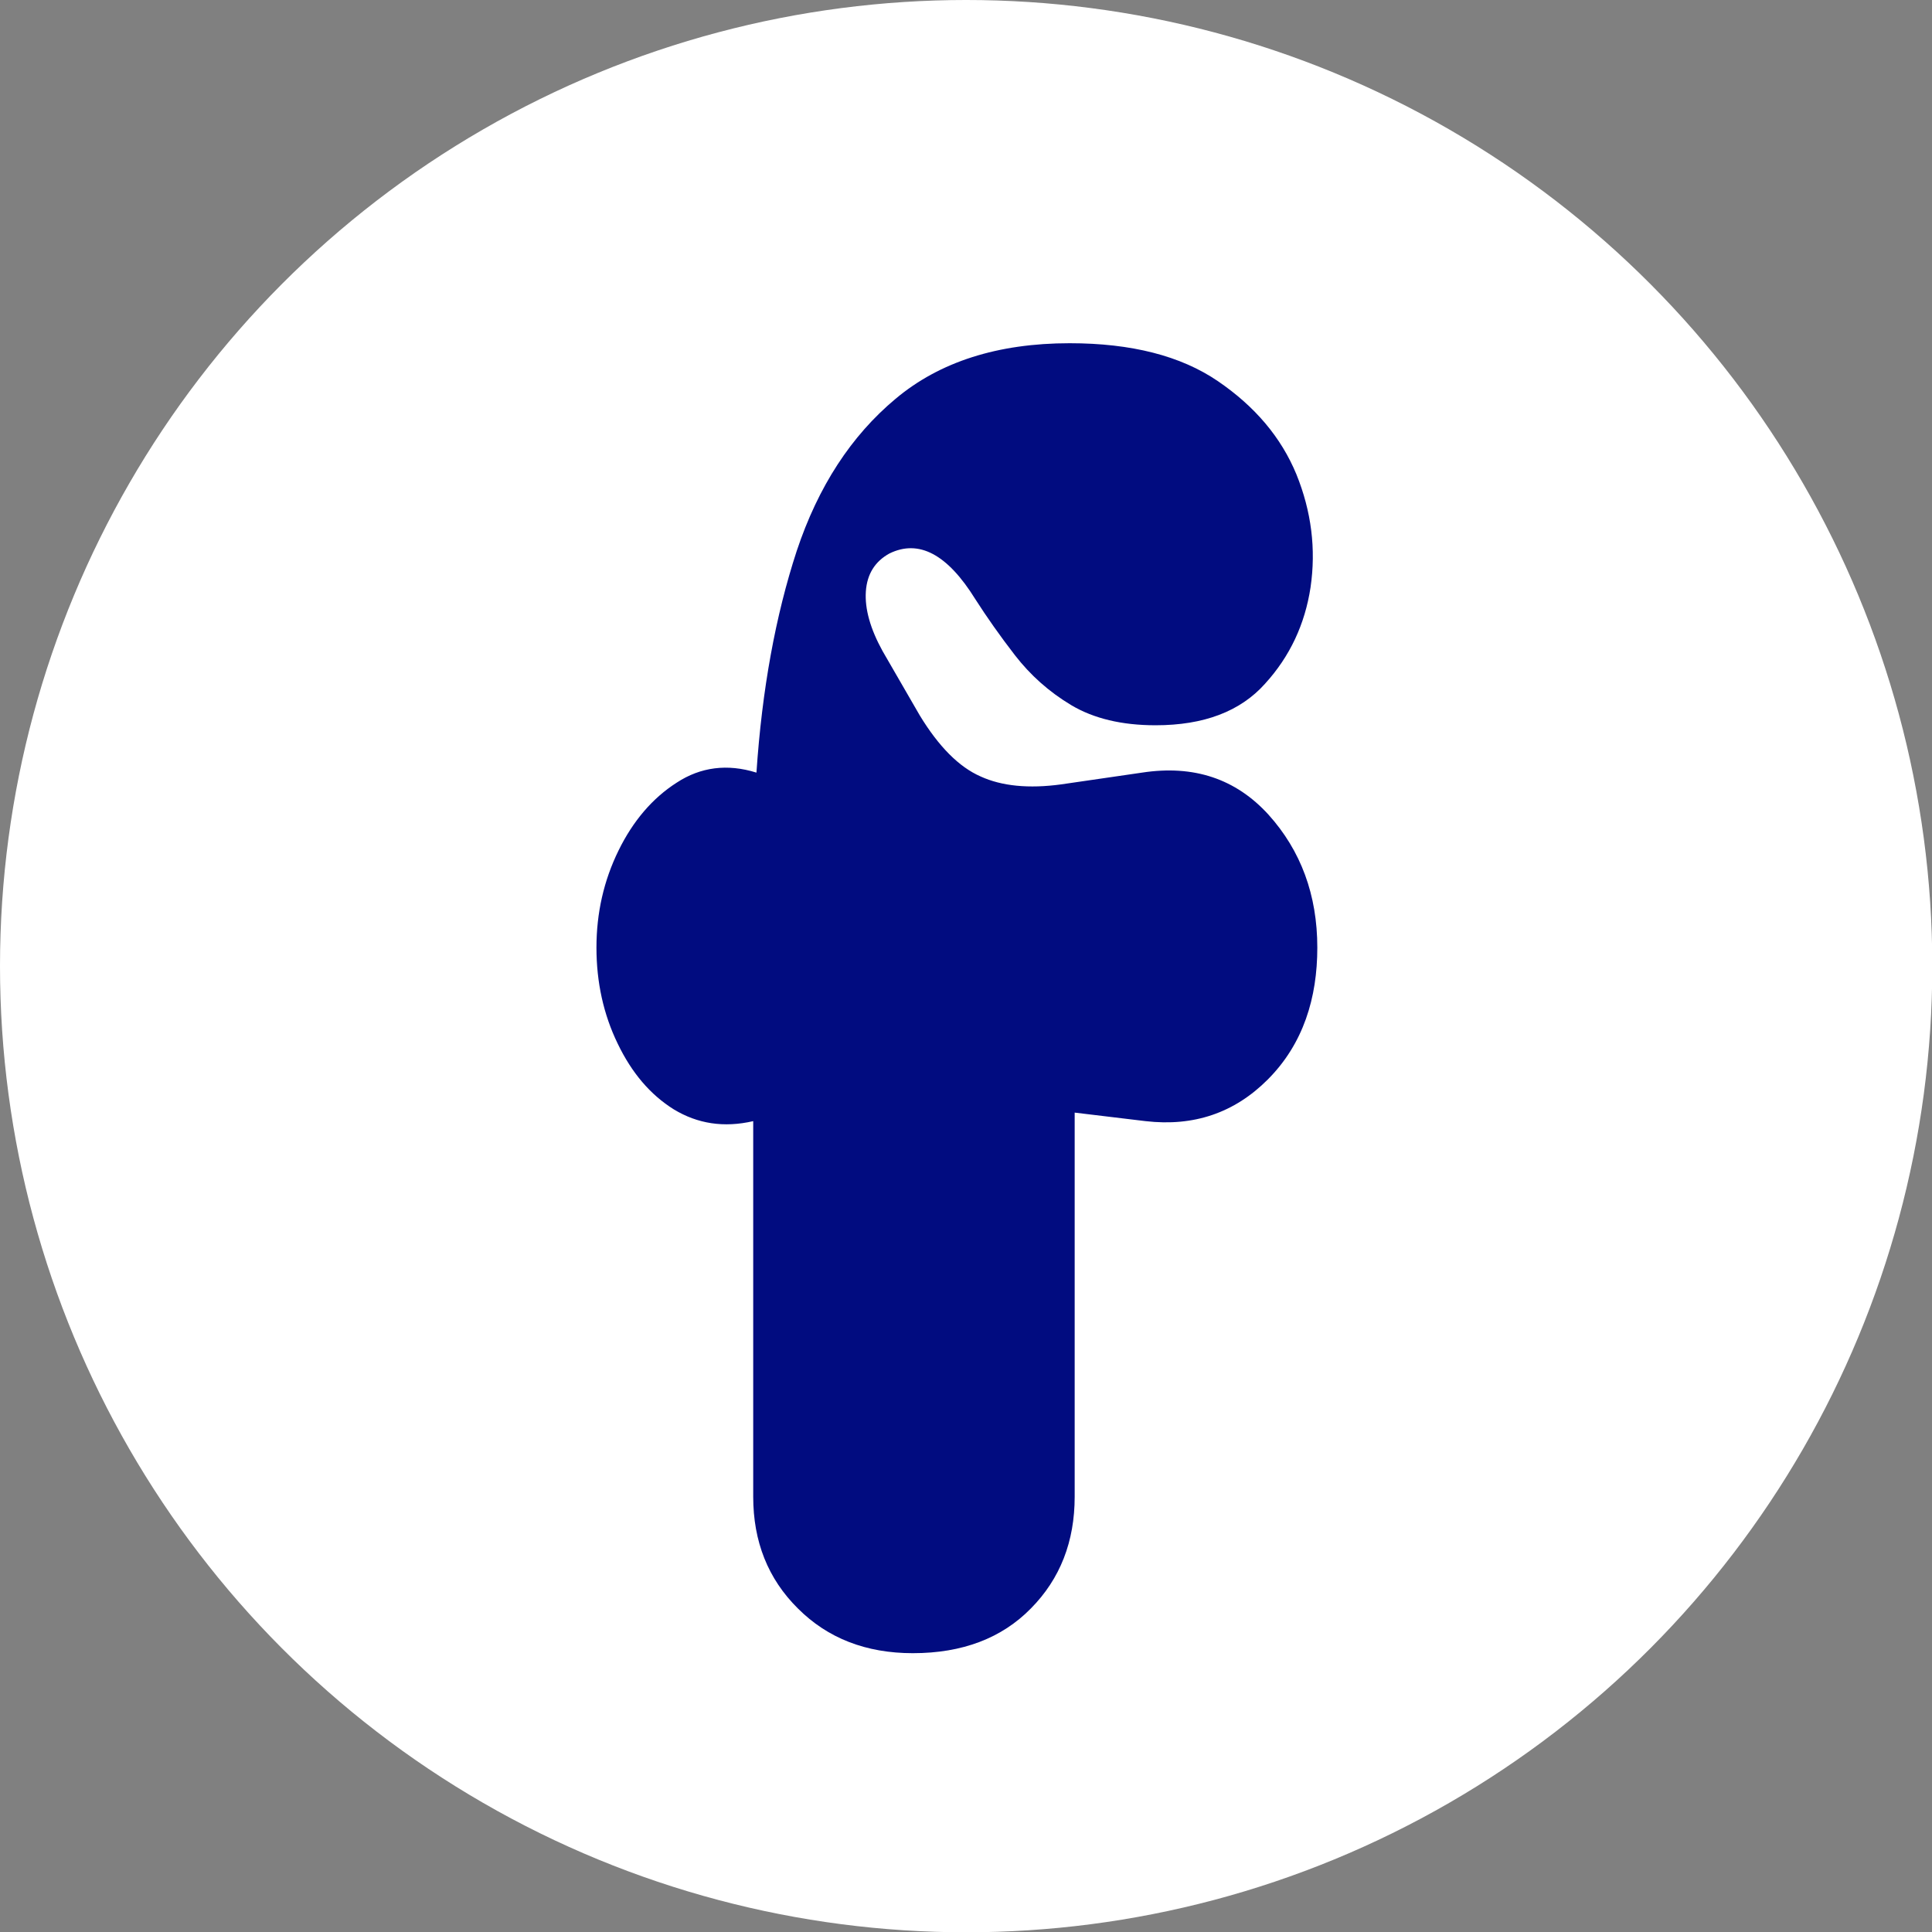 <?xml version="1.0" encoding="UTF-8"?>
<!DOCTYPE svg PUBLIC "-//W3C//DTD SVG 1.1//EN" "http://www.w3.org/Graphics/SVG/1.1/DTD/svg11.dtd">
<!-- Creator: CorelDRAW 2021 (64-Bit) -->
<svg xmlns="http://www.w3.org/2000/svg" xml:space="preserve" width="300px" height="300px" version="1.1" style="shape-rendering:geometricPrecision; text-rendering:geometricPrecision; image-rendering:optimizeQuality; fill-rule:evenodd; clip-rule:evenodd"
viewBox="0 0 65.69 65.69"
 xmlns:xlink="http://www.w3.org/1999/xlink"
 xmlns:xodm="http://www.corel.com/coreldraw/odm/2003">
 <rect x="0" y="0" width="65.69" height="65.69" fill="#808080" stroke="none"/>
 <defs>
  <style type="text/css">
   <![CDATA[
    .fil0 {fill:white}
    .fil1 {fill:#010C80;fill-rule:nonzero}
   ]]>
  </style>
 </defs>
 <g id="Layer_x0020_1">
  <circle class="fil0" cx="32.85" cy="32.85" r="32.85"/>
  <path class="fil1" d="M31.04 56.21l0 0c-1.6,0 -2.9,-0.51 -3.91,-1.52 -1.02,-1.01 -1.52,-2.28 -1.52,-3.8l0 0 0 -12.77c-1,0.23 -1.89,0.09 -2.7,-0.4 -0.8,-0.5 -1.43,-1.24 -1.91,-2.24 -0.48,-0.99 -0.72,-2.08 -0.72,-3.26l0 0c0,-1.18 0.25,-2.28 0.75,-3.3 0.49,-1 1.15,-1.78 1.98,-2.31 0.81,-0.53 1.72,-0.65 2.71,-0.34l0 0c0.19,-2.83 0.65,-5.34 1.37,-7.54 0.73,-2.19 1.85,-3.91 3.36,-5.17 1.5,-1.26 3.48,-1.89 5.92,-1.89l0 0c2.1,0 3.78,0.43 5.04,1.29 1.26,0.86 2.15,1.91 2.67,3.17 0.51,1.26 0.67,2.54 0.48,3.84 -0.19,1.25 -0.7,2.35 -1.55,3.28 -0.84,0.94 -2.08,1.41 -3.72,1.41l0 0c-1.15,0 -2.1,-0.23 -2.86,-0.68 -0.77,-0.46 -1.4,-1.03 -1.92,-1.7 -0.51,-0.66 -0.96,-1.3 -1.35,-1.91l0 0c-0.95,-1.53 -1.92,-2.04 -2.92,-1.55l0 0c-0.49,0.27 -0.76,0.7 -0.8,1.29 -0.04,0.59 0.15,1.27 0.57,2.03l0 0 1.26 2.18c0.65,1.07 1.34,1.76 2.07,2.08 0.72,0.33 1.64,0.42 2.74,0.27l0 0 2.75 -0.4c1.76,-0.27 3.19,0.21 4.3,1.43 1.1,1.22 1.66,2.73 1.66,4.52 0,1.7 -0.47,3.27 -1.69,4.49 -1.13,1.13 -2.51,1.6 -4.15,1.41l0 0 -2.41 -0.29 0 13.06c0,1.52 -0.49,2.79 -1.49,3.8 -0.99,1.01 -2.33,1.52 -4.01,1.52z" data-fill-palette-color="primary"/>
 </g>
</svg>
